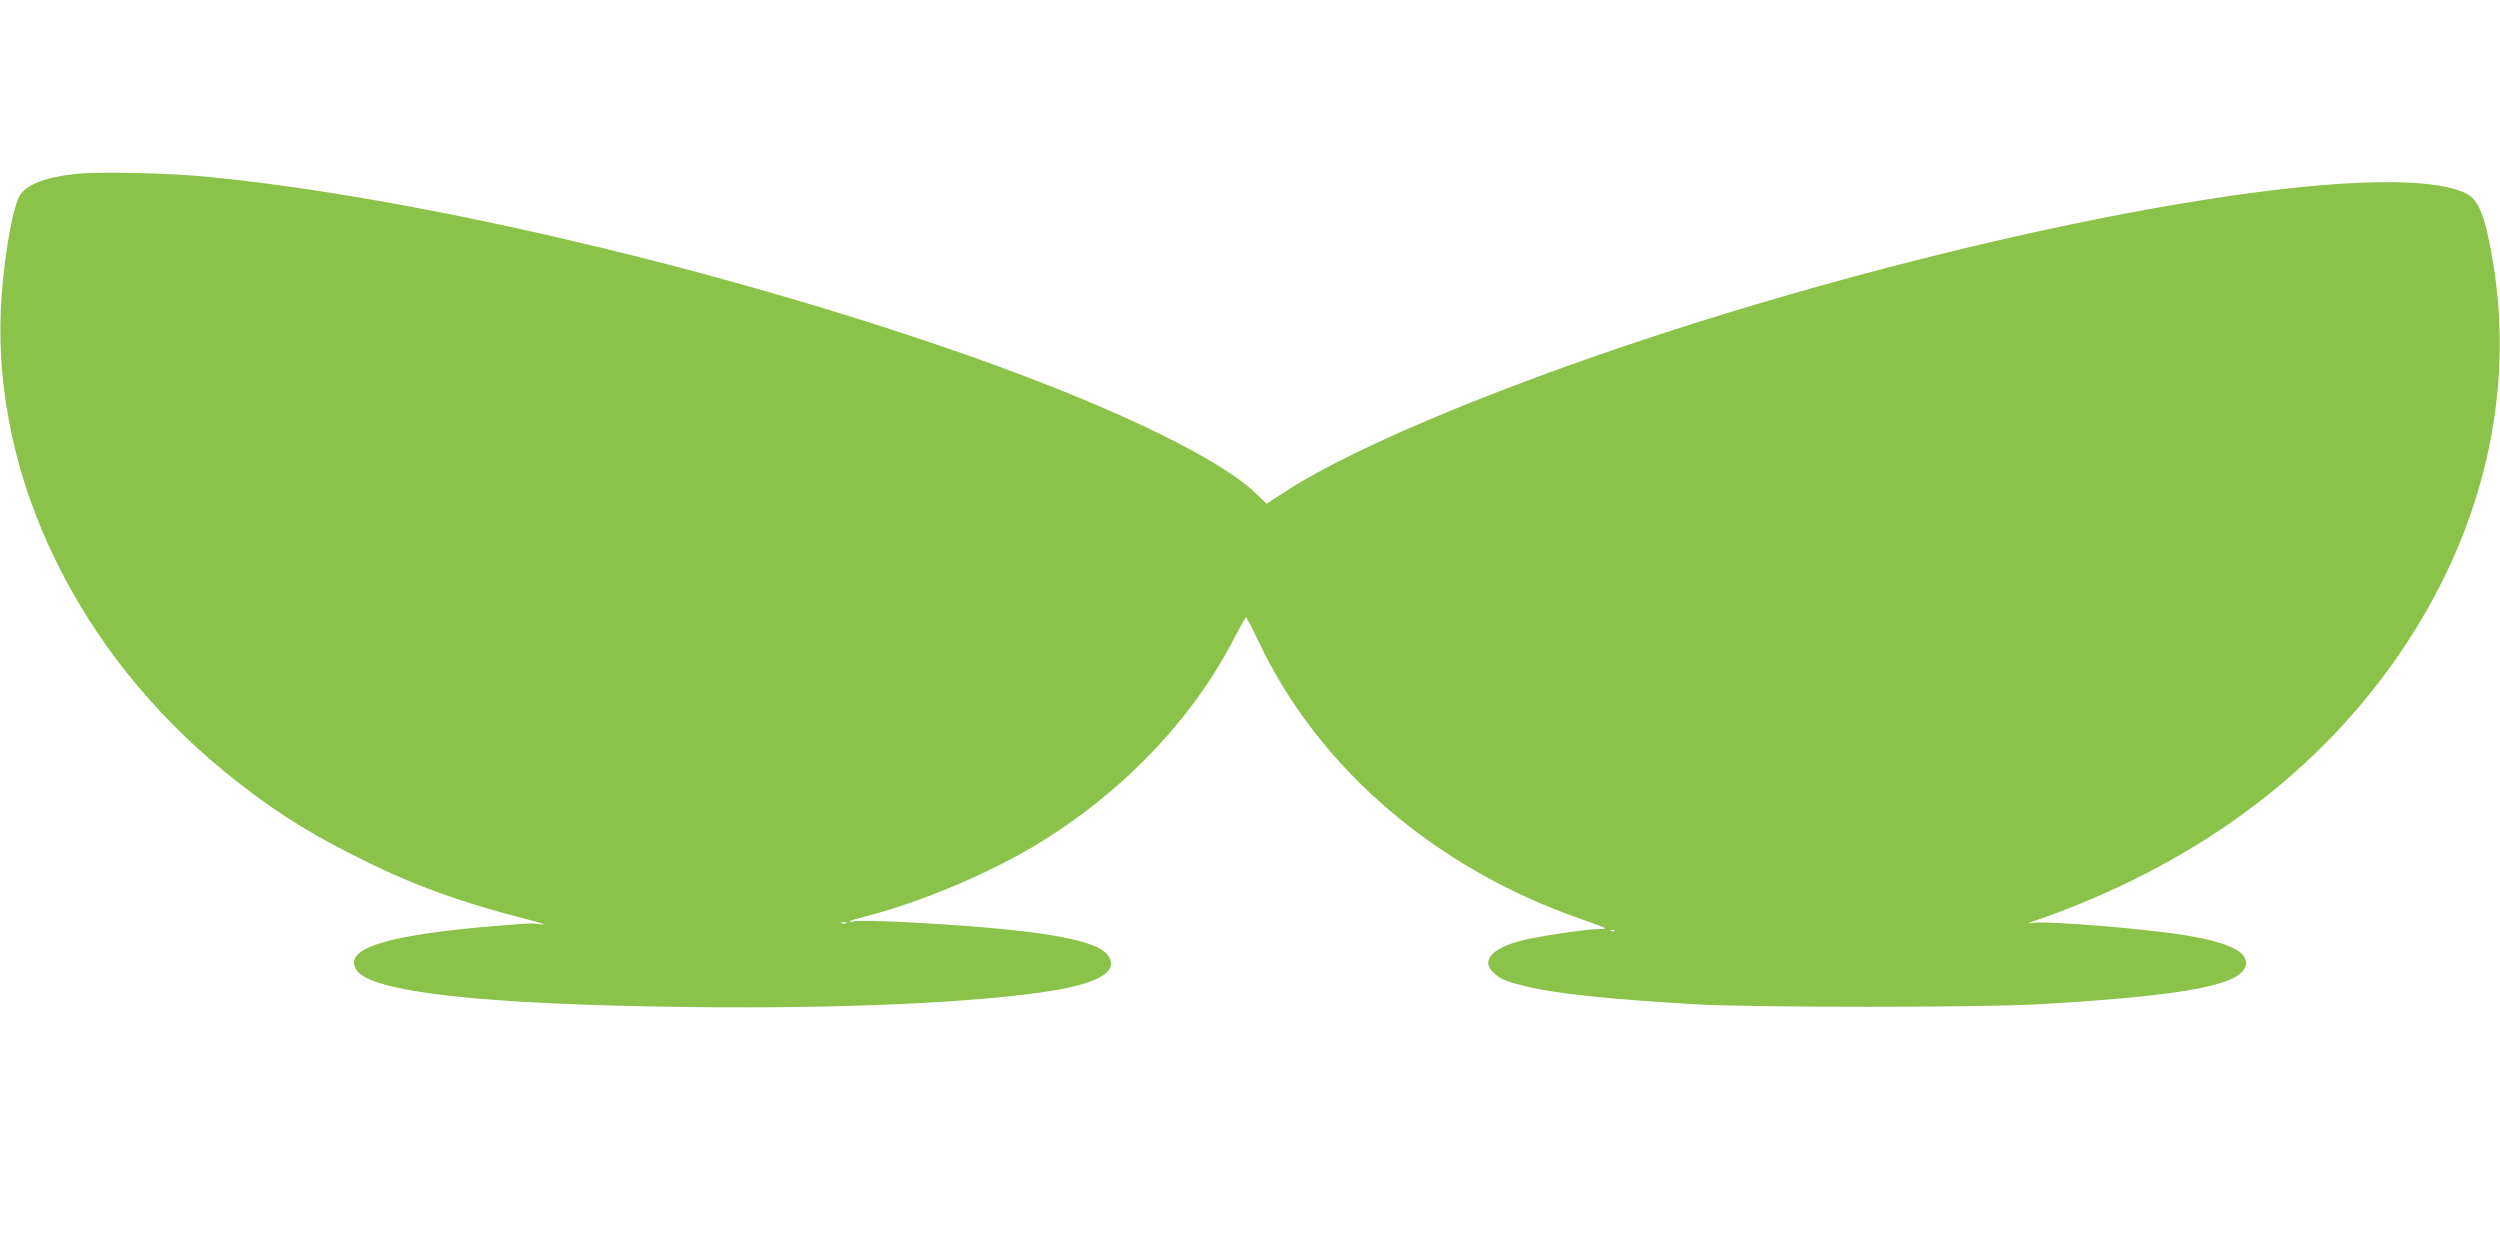 <?xml version="1.0" standalone="no"?>
<!DOCTYPE svg PUBLIC "-//W3C//DTD SVG 20010904//EN"
 "http://www.w3.org/TR/2001/REC-SVG-20010904/DTD/svg10.dtd">
<svg version="1.0" xmlns="http://www.w3.org/2000/svg"
 width="1280pt" height="640pt" viewBox="0 0 1280 640"
 preserveAspectRatio="xMidYMid meet">
<g transform="translate(0,640) scale(0.1,-0.1)"
fill="#8bc34a" stroke="none">
<path d="M393 5510 c-172 -18 -271 -60 -299 -125 -40 -98 -81 -357 -90 -575
-36 -861 395 -1747 1146 -2361 217 -177 398 -295 650 -423 292 -149 536 -240
895 -332 72 -18 108 -31 80 -27 -60 7 -37 8 -215 -6 -577 -46 -807 -117 -735
-227 74 -114 639 -177 1695 -190 792 -10 1508 23 1883 86 237 41 329 103 267
182 -64 83 -384 133 -1061 168 -109 5 -212 7 -230 4 -56 -11 -28 3 41 21 280
70 634 218 883 368 442 267 803 643 1017 1061 30 58 57 106 60 106 3 -1 34
-61 69 -135 305 -639 900 -1150 1641 -1409 152 -53 149 -52 89 -53 -61 -2
-237 -27 -347 -49 -182 -37 -258 -109 -184 -175 34 -32 62 -44 160 -68 146
-37 424 -67 872 -93 288 -17 1461 -17 1755 0 780 45 1065 102 1065 213 0 59
-99 105 -296 138 -196 34 -717 77 -794 66 -29 -4 -30 -3 -10 4 831 284 1485
767 1914 1416 404 610 561 1296 450 1965 -39 233 -73 318 -138 350 -396 191
-2191 -111 -3951 -665 -909 -287 -1720 -620 -2090 -859 l-100 -65 -56 54
c-208 198 -828 488 -1634 761 -1238 421 -2707 759 -3735 859 -189 19 -556 27
-667 15z m3940 -3837 c-7 -2 -19 -2 -25 0 -7 3 -2 5 12 5 14 0 19 -2 13 -5z
m3934 -39 c-3 -3 -12 -4 -19 -1 -8 3 -5 6 6 6 11 1 17 -2 13 -5z"/>
</g>
</svg>
